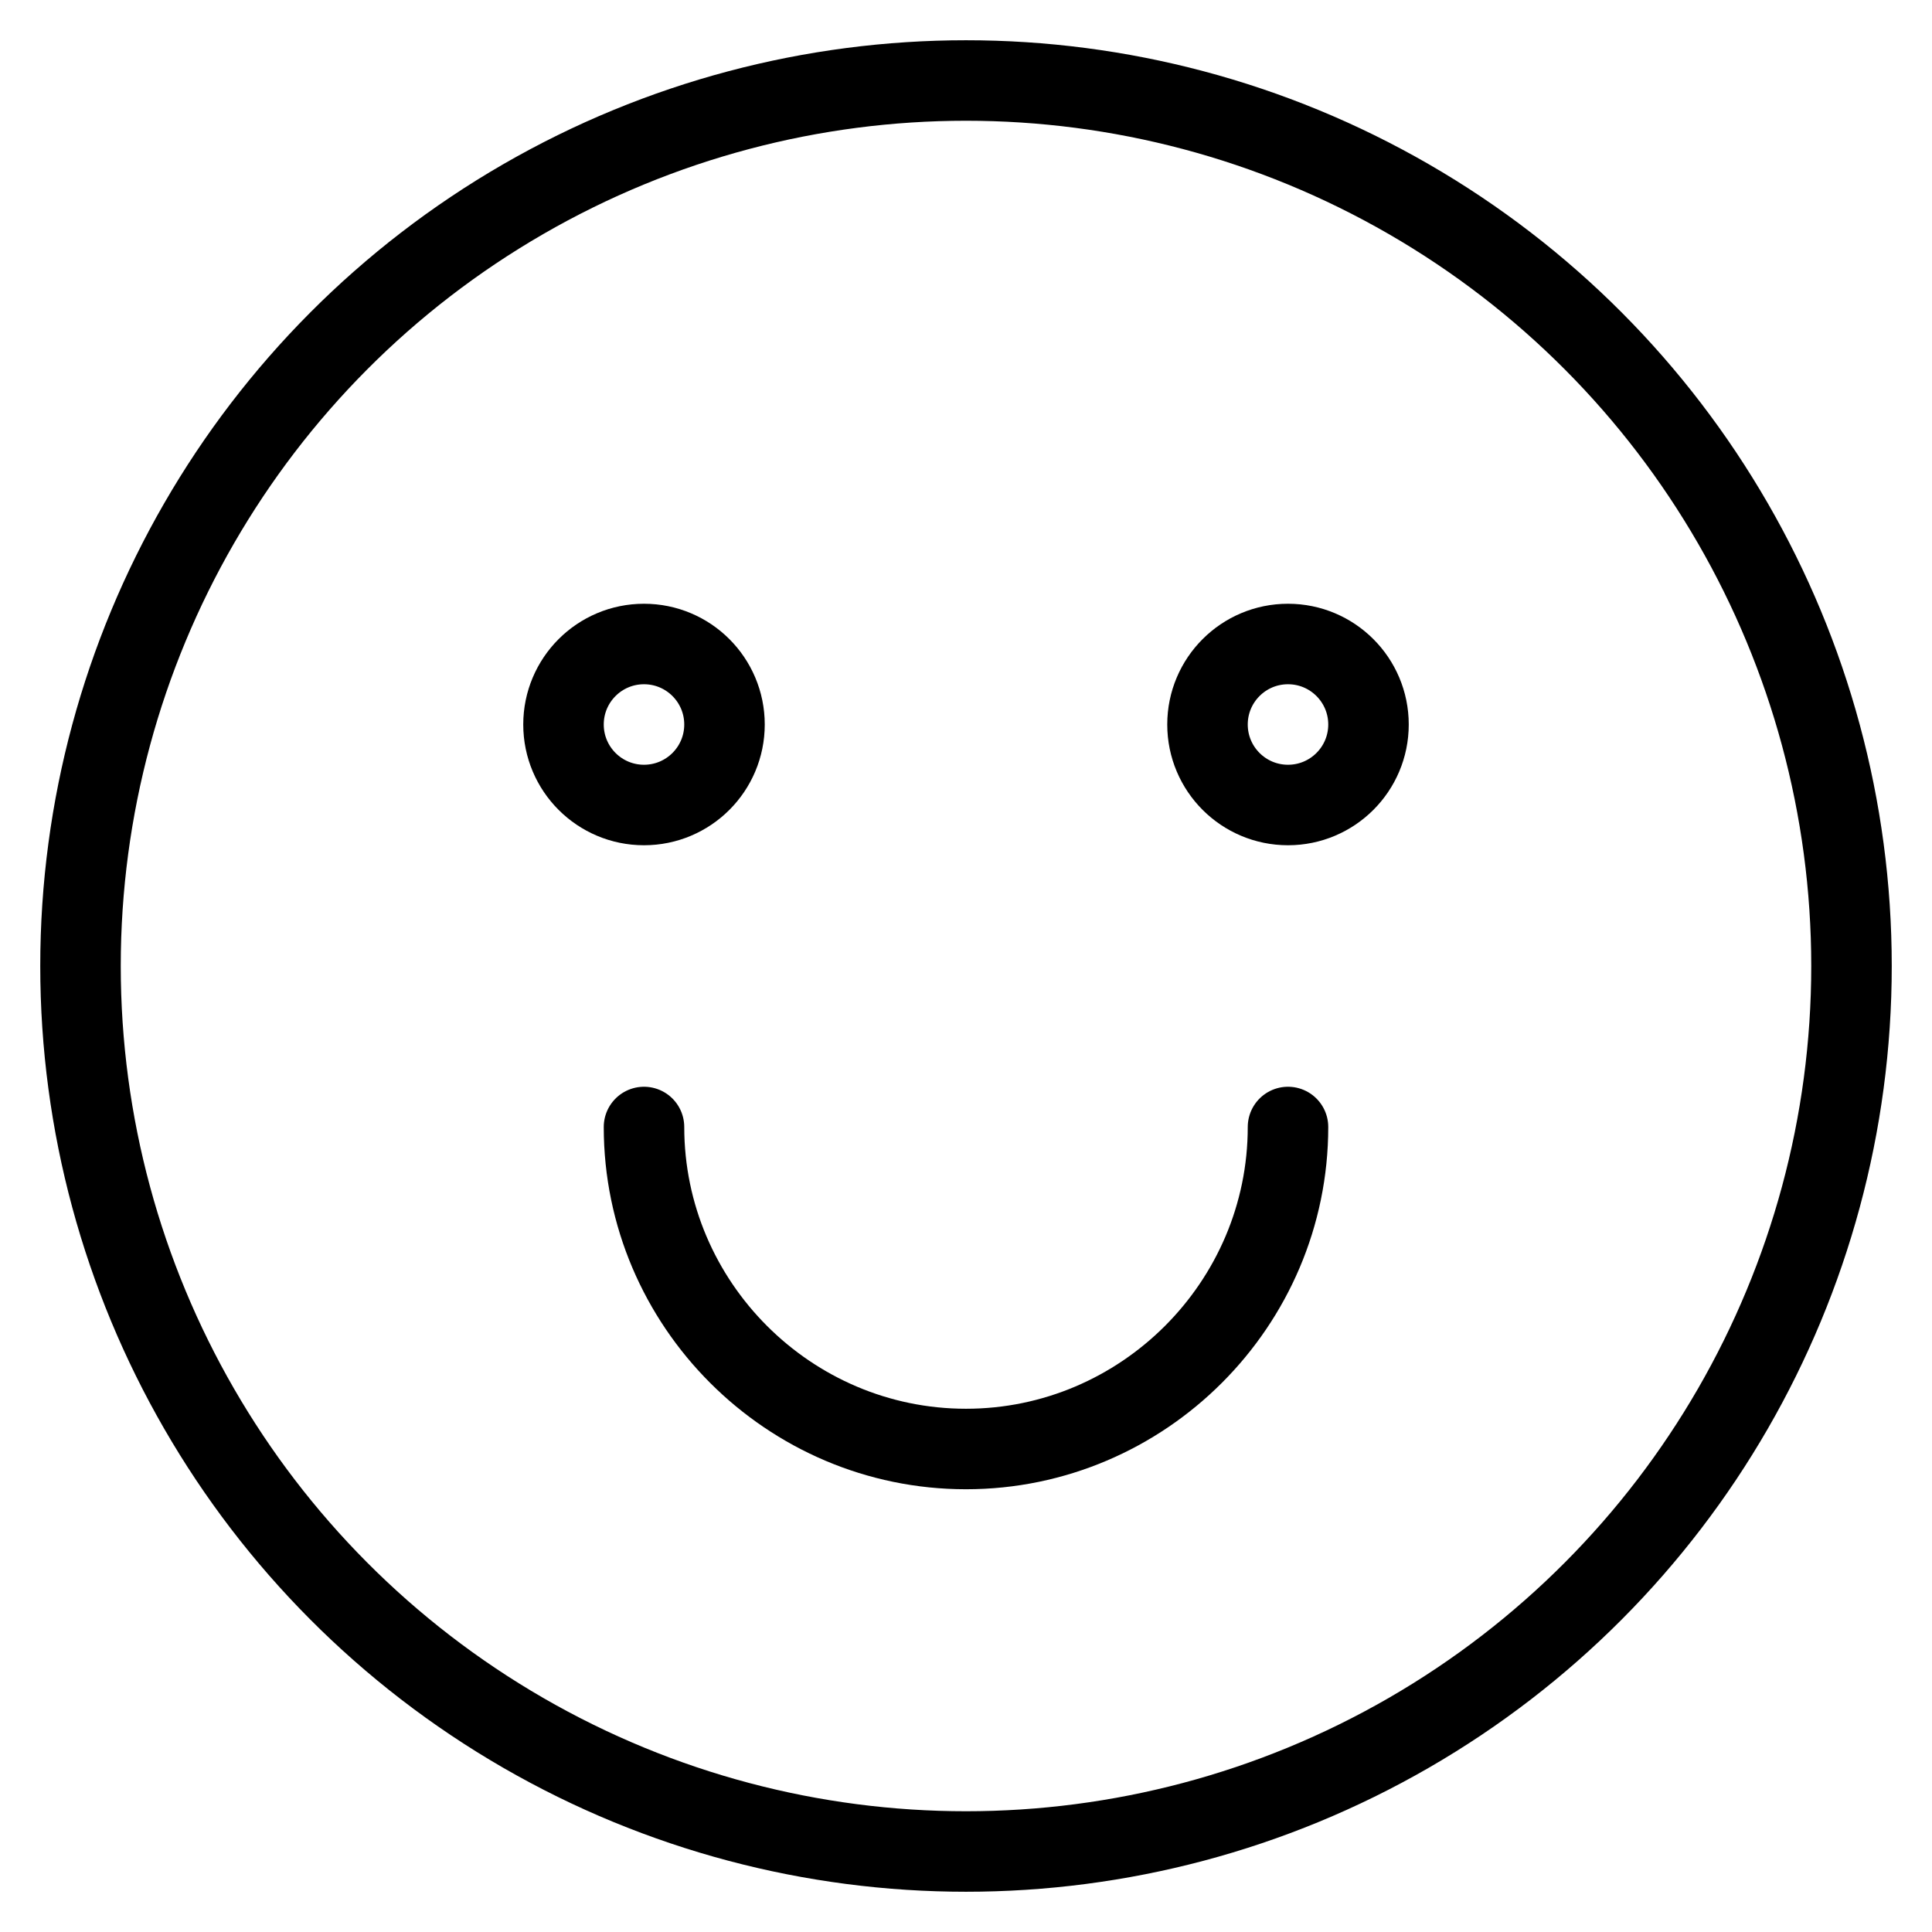 <svg xmlns="http://www.w3.org/2000/svg" viewBox="0 0 24 24" id="wpgb-icon">
  <circle fill="none" stroke="currentColor" stroke-linecap="round" stroke-miterlimit="10" cx="12" cy="12" r="11" stroke-linejoin="round"></circle>
  <path fill="none" stroke="currentColor" stroke-linecap="round" stroke-miterlimit="10" d="M8,14 c0,2.2,1.8,4,4,4s4-1.8,4-4" stroke-linejoin="round"></path>
  <circle fill="none" stroke="currentColor" stroke-linecap="round" stroke-miterlimit="10" cx="8" cy="9" r="1" stroke-linejoin="round"></circle>
  <circle fill="none" stroke="currentColor" stroke-linecap="round" stroke-miterlimit="10" cx="16" cy="9" r="1" stroke-linejoin="round"></circle>
</svg>
